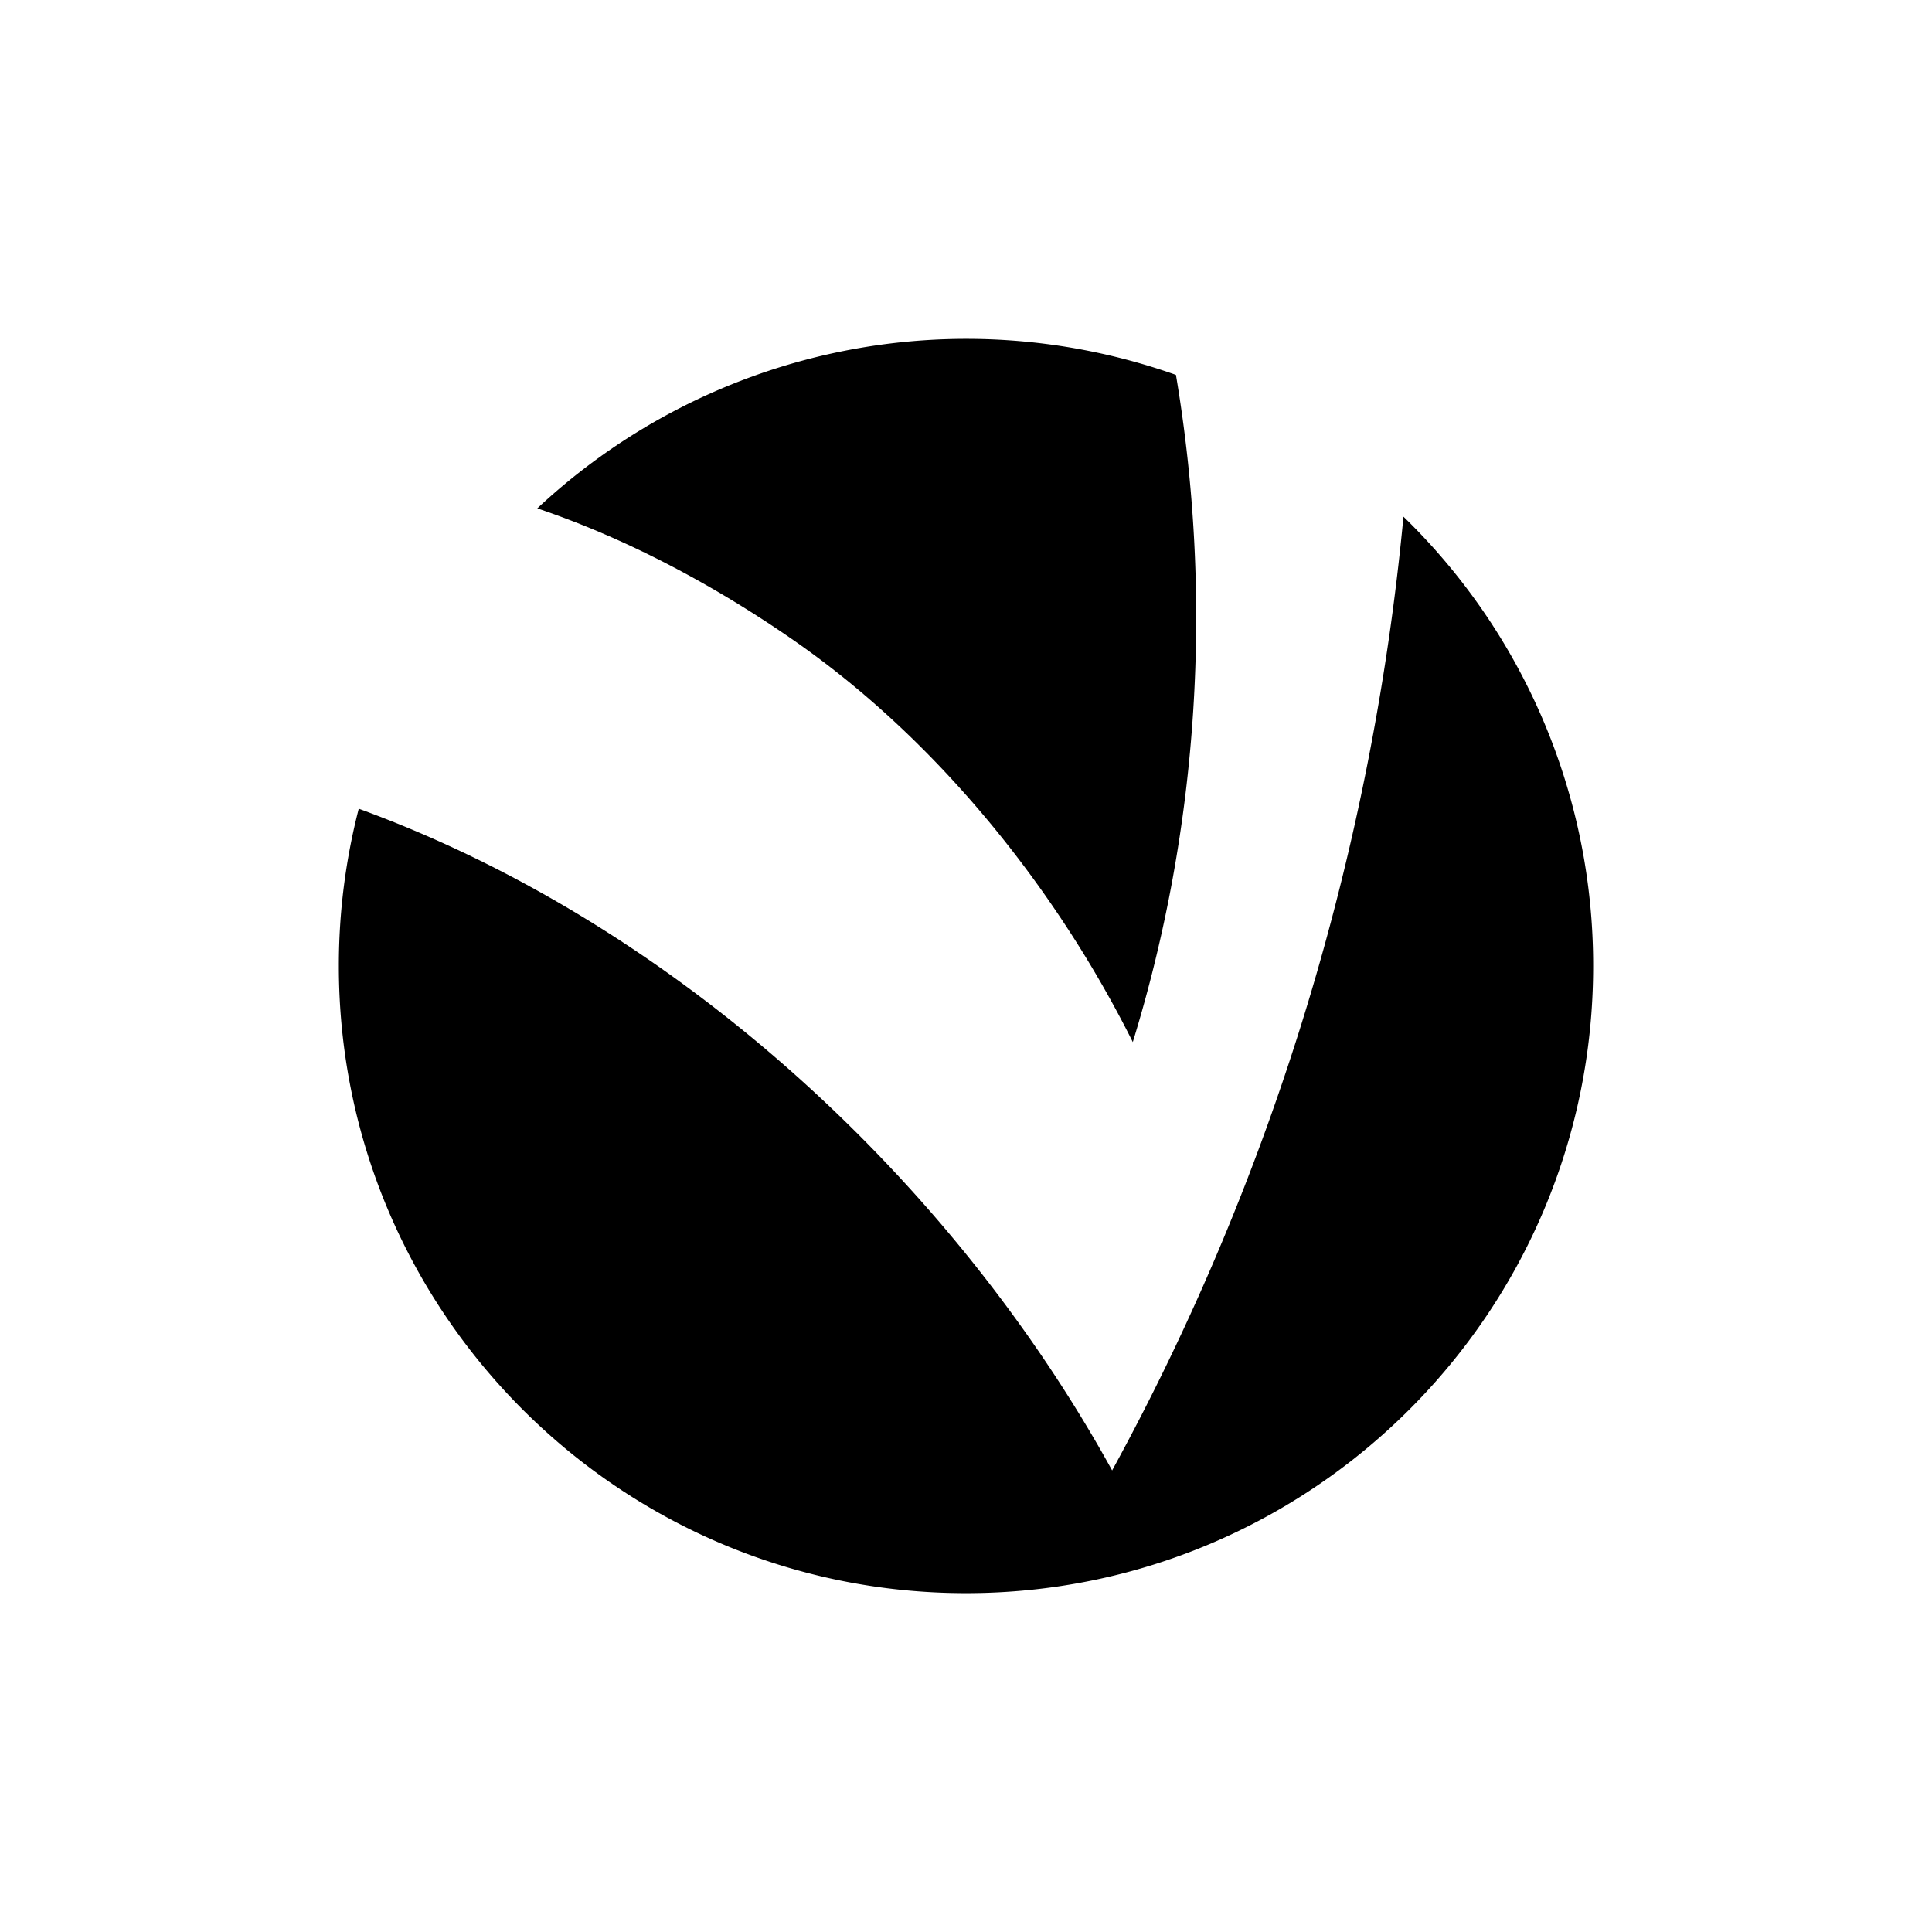 <svg id="Capa_2" data-name="Capa 2" xmlns="http://www.w3.org/2000/svg" viewBox="0 0 1080 1080"><path d="M633.24,582.52c37-120.14,45-249,24.12-372.95a350.92,350.92,0,0,0-357,74.61c51.2,17.26,100.27,43.9,143,73.54C526.82,415.59,592.19,500.32,633.24,582.52Z"/><path d="M784.54,288.82c-17.61,186.26-73,369-162.85,533.16C531.85,659,377.11,516.41,200.54,452.08A351,351,0,0,0,189.42,540c0,193.62,157,350.58,350.58,350.58S890.58,733.62,890.58,540A349.52,349.52,0,0,0,784.54,288.82Z"/></svg>